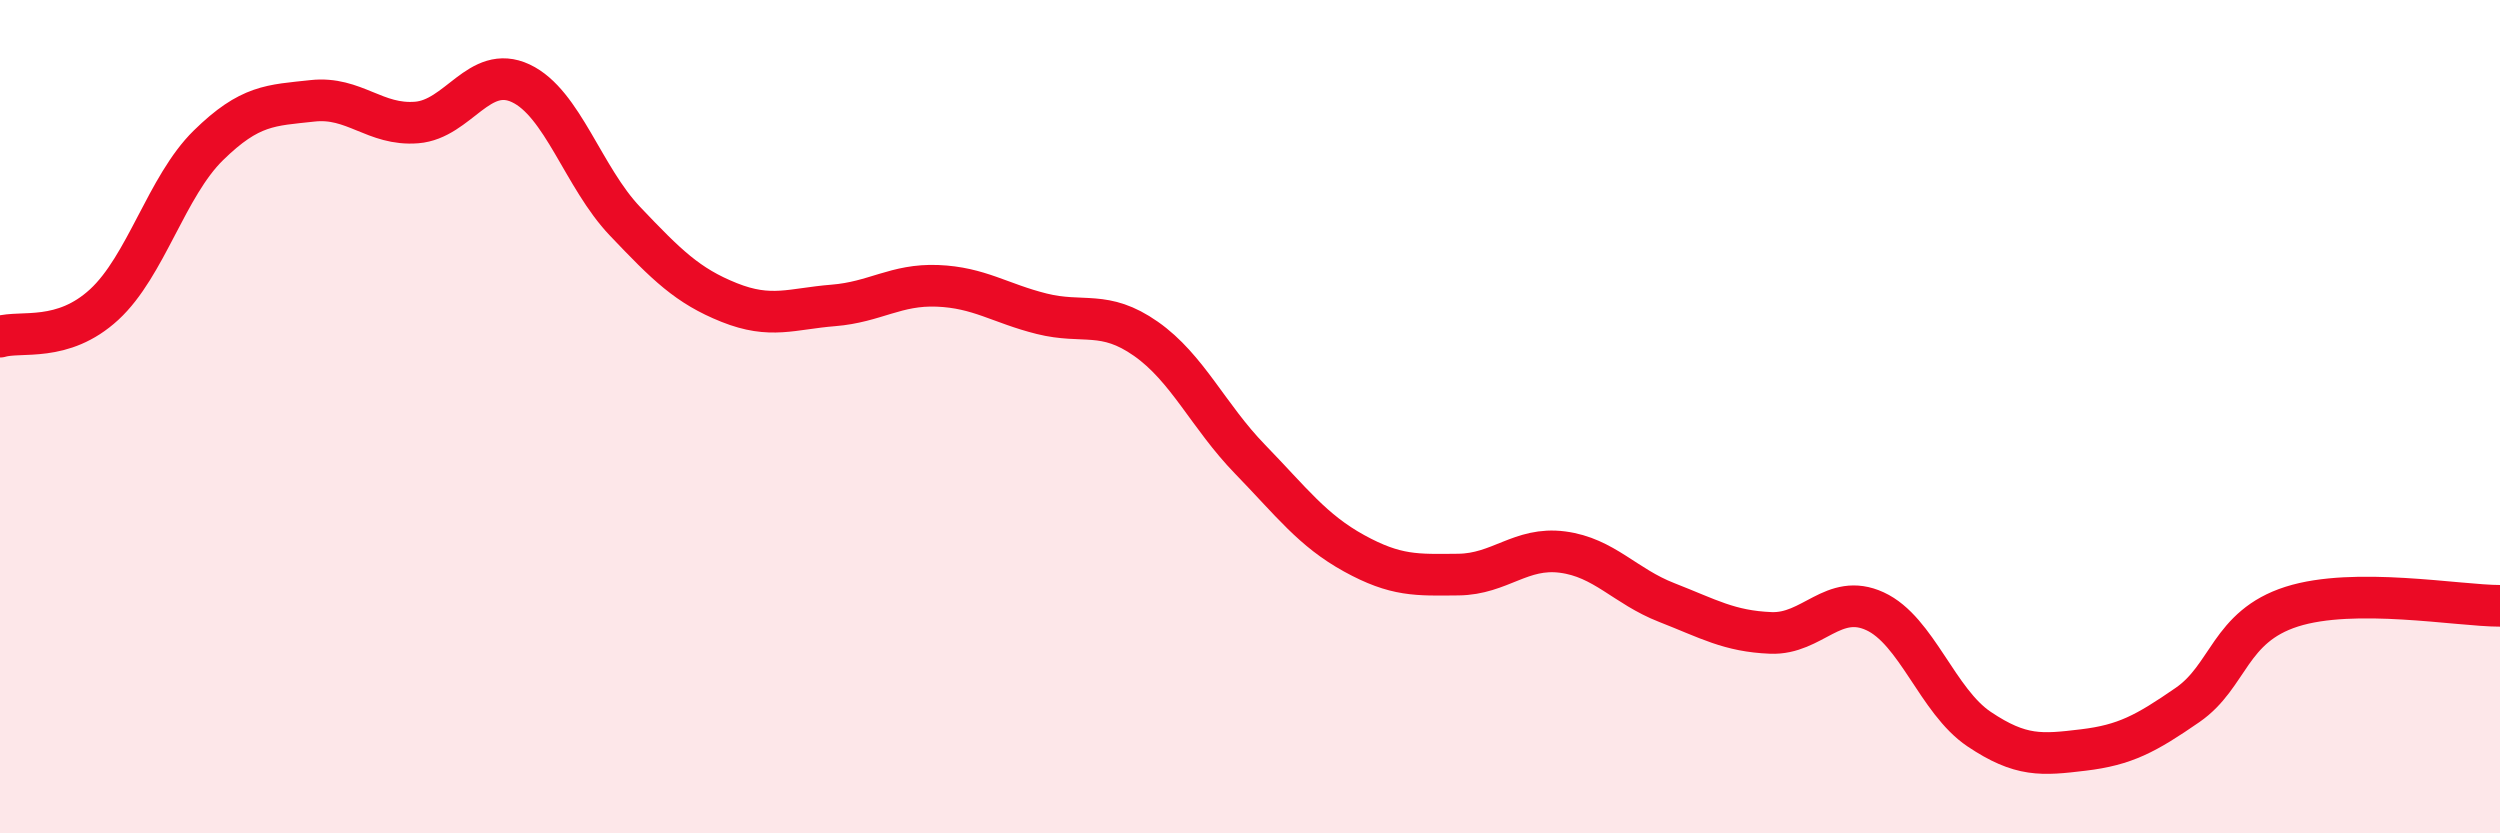 
    <svg width="60" height="20" viewBox="0 0 60 20" xmlns="http://www.w3.org/2000/svg">
      <path
        d="M 0,8.08 C 0.5,7.93 1.5,8.23 2.5,7.31 C 3.5,6.39 4,4.47 5,3.49 C 6,2.51 6.5,2.53 7.5,2.42 C 8.5,2.31 9,3.02 10,2.94 C 11,2.86 11.5,1.53 12.5,2 C 13.5,2.47 14,4.26 15,5.31 C 16,6.36 16.5,6.86 17.5,7.26 C 18.5,7.66 19,7.41 20,7.33 C 21,7.25 21.5,6.82 22.5,6.86 C 23.5,6.9 24,7.28 25,7.53 C 26,7.78 26.5,7.43 27.5,8.13 C 28.5,8.83 29,9.99 30,11.02 C 31,12.05 31.5,12.73 32.5,13.28 C 33.5,13.83 34,13.8 35,13.79 C 36,13.78 36.5,13.12 37.5,13.25 C 38.5,13.38 39,14.07 40,14.46 C 41,14.85 41.5,15.15 42.5,15.19 C 43.5,15.23 44,14.21 45,14.67 C 46,15.13 46.5,16.83 47.5,17.5 C 48.5,18.17 49,18.12 50,18 C 51,17.88 51.5,17.61 52.5,16.92 C 53.5,16.23 53.5,15.04 55,14.56 C 56.5,14.08 59,14.54 60,14.54L60 20L0 20Z"
        fill="#EB0A25"
        opacity="0.1"
        stroke-linecap="round"
        stroke-linejoin="round"
      />
      <path
        d="M 0,8.08 C 0.5,7.93 1.5,8.23 2.5,7.31 C 3.5,6.39 4,4.47 5,3.49 C 6,2.51 6.5,2.53 7.5,2.42 C 8.5,2.31 9,3.02 10,2.94 C 11,2.86 11.5,1.53 12.5,2 C 13.5,2.47 14,4.26 15,5.31 C 16,6.36 16.5,6.86 17.5,7.26 C 18.5,7.66 19,7.41 20,7.33 C 21,7.25 21.5,6.82 22.5,6.86 C 23.5,6.9 24,7.28 25,7.53 C 26,7.78 26.5,7.43 27.5,8.13 C 28.5,8.83 29,9.99 30,11.02 C 31,12.05 31.5,12.73 32.5,13.28 C 33.5,13.83 34,13.8 35,13.79 C 36,13.78 36.5,13.12 37.5,13.25 C 38.5,13.38 39,14.07 40,14.46 C 41,14.85 41.5,15.15 42.5,15.19 C 43.5,15.23 44,14.21 45,14.67 C 46,15.13 46.5,16.83 47.5,17.5 C 48.5,18.17 49,18.12 50,18 C 51,17.88 51.5,17.61 52.5,16.92 C 53.5,16.23 53.5,15.04 55,14.56 C 56.5,14.08 59,14.54 60,14.54"
        stroke="#EB0A25"
        stroke-width="1"
        fill="none"
        stroke-linecap="round"
        stroke-linejoin="round"
      />
    </svg>
  